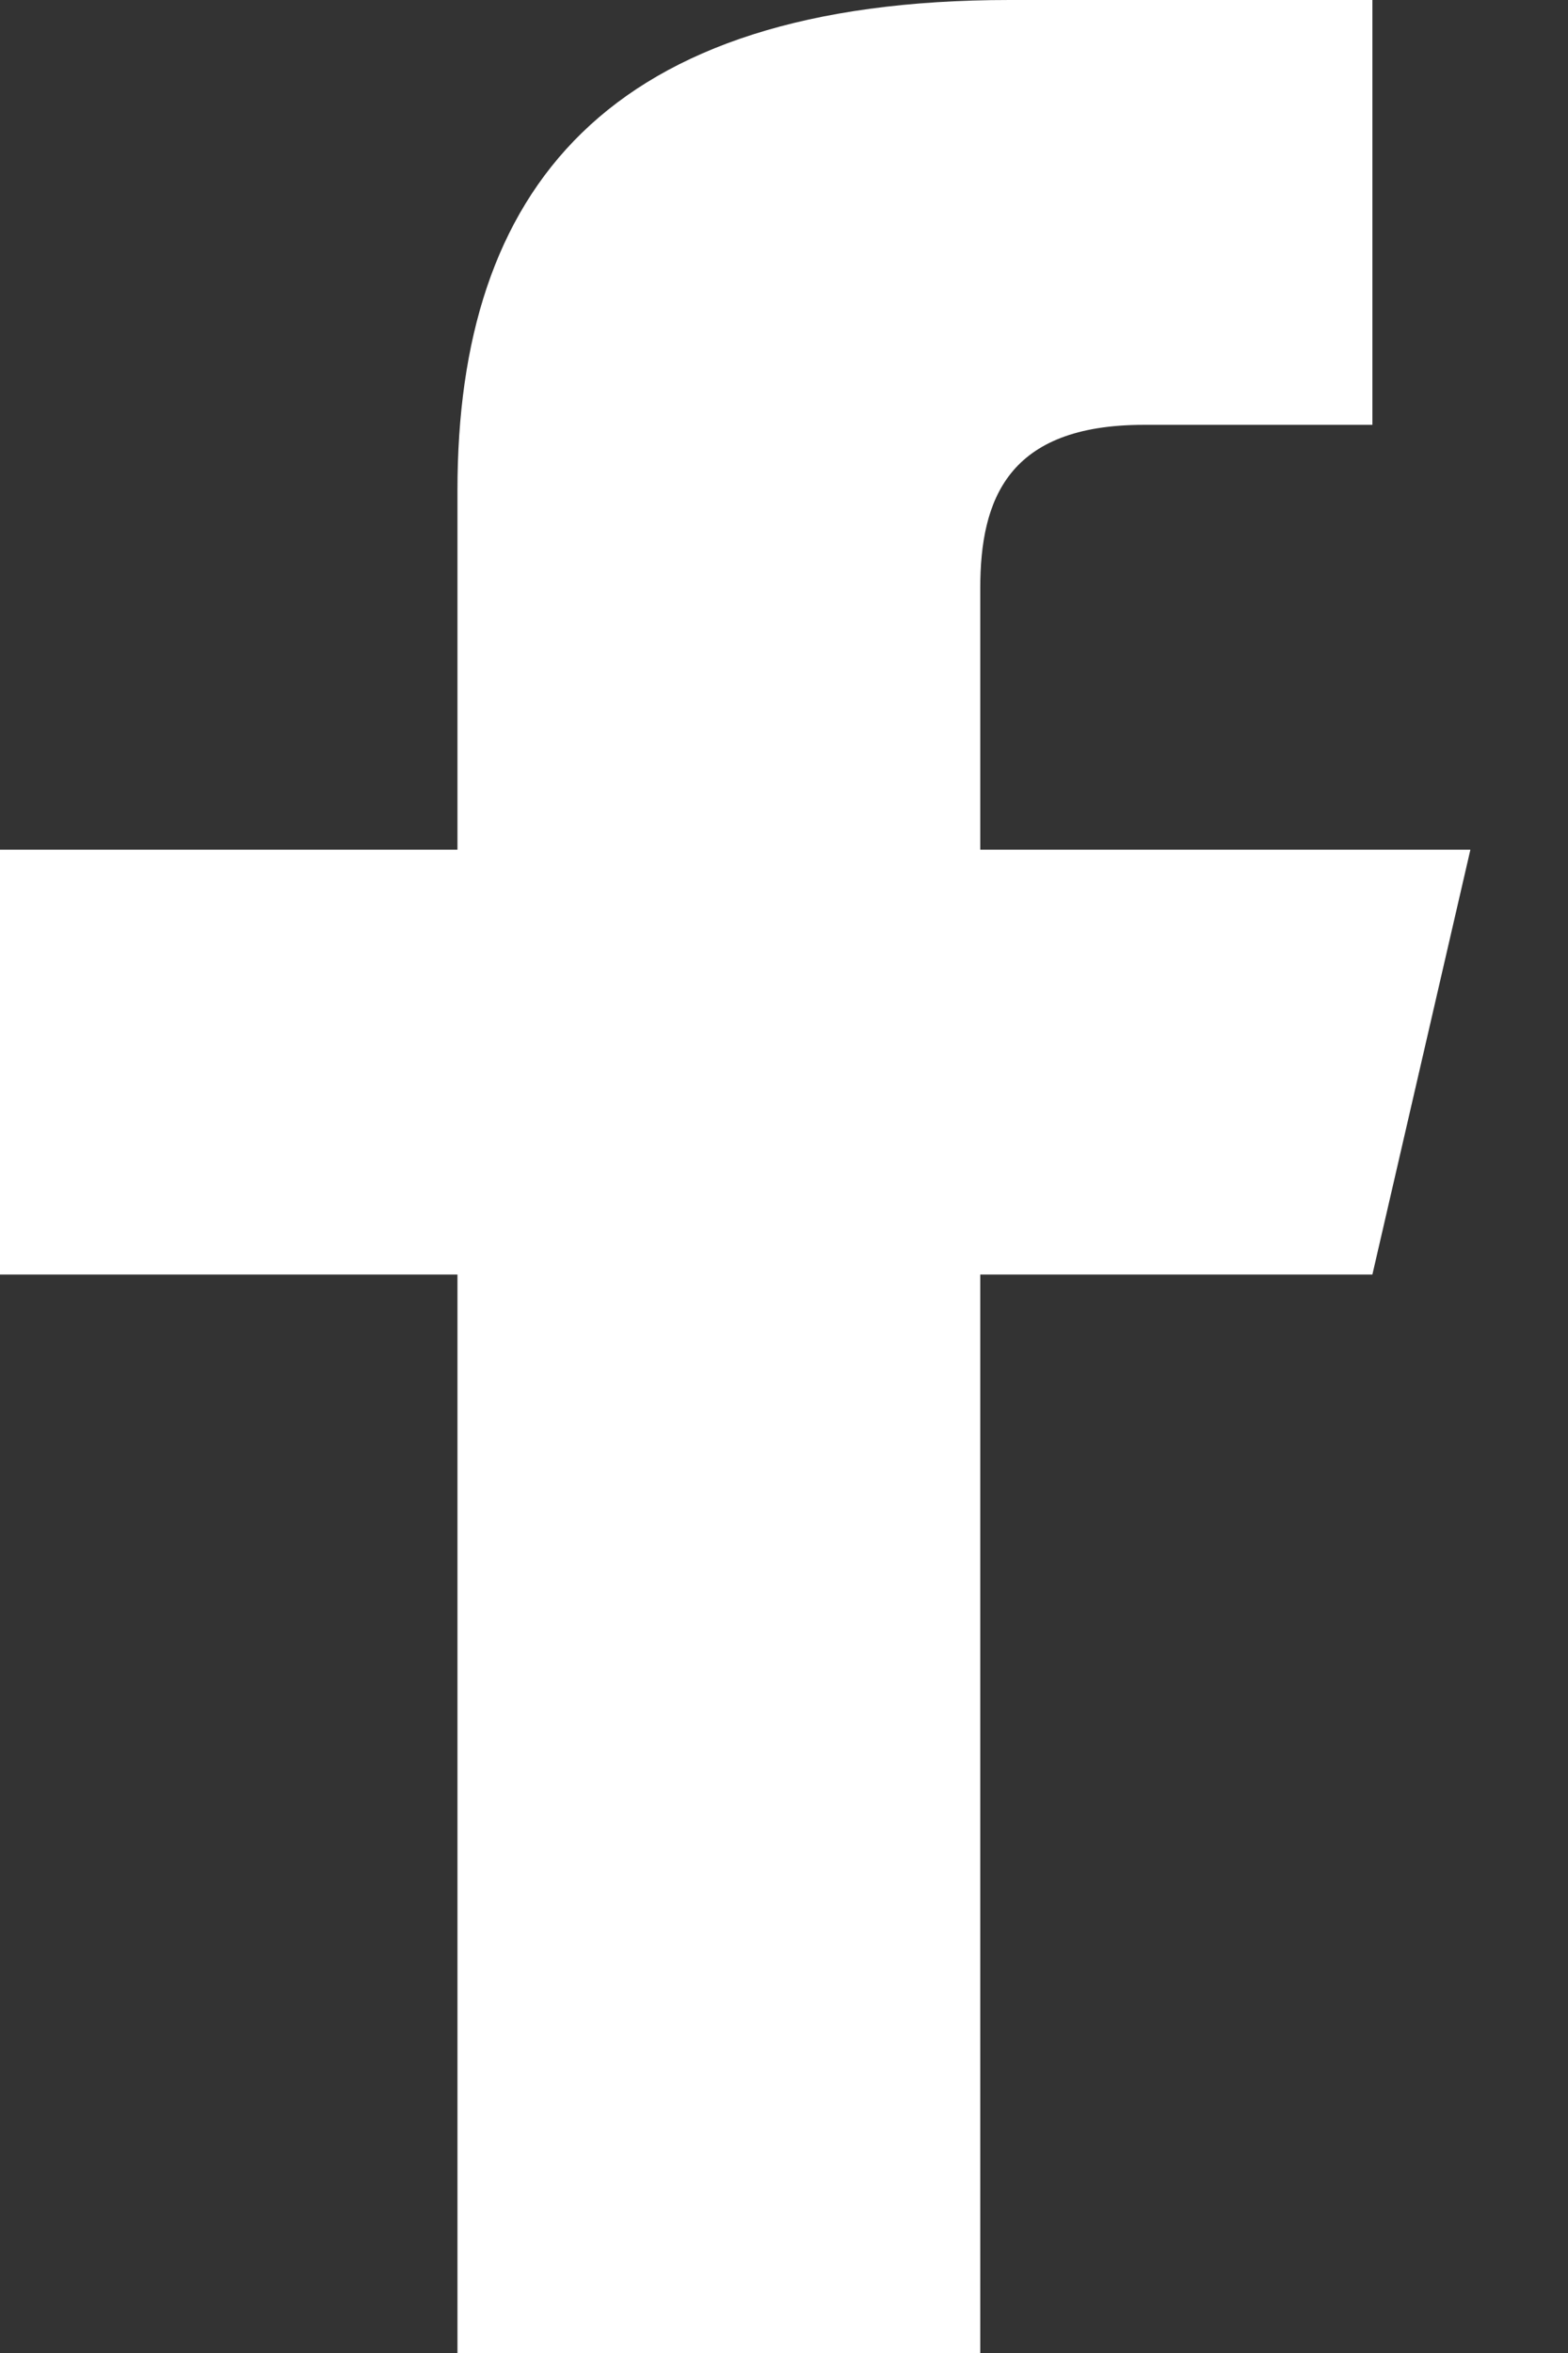 <svg width="12" height="18" viewBox="0 0 12 18" fill="none" xmlns="http://www.w3.org/2000/svg">
<rect x="0" y="0" width="12" height="18" fill="#333333" stroke="none"/>
<path d="M3.501 18V9.75H0V6.5H3.501V3.75C3.501 1.458 4.634 0 7.727 0H10.503V3.25H8.753C7.711 3.25 7.502 3.823 7.502 4.5V6.5H11.253L10.503 9.75H7.502V18H3.501Z" fill="white"/>
</svg>
